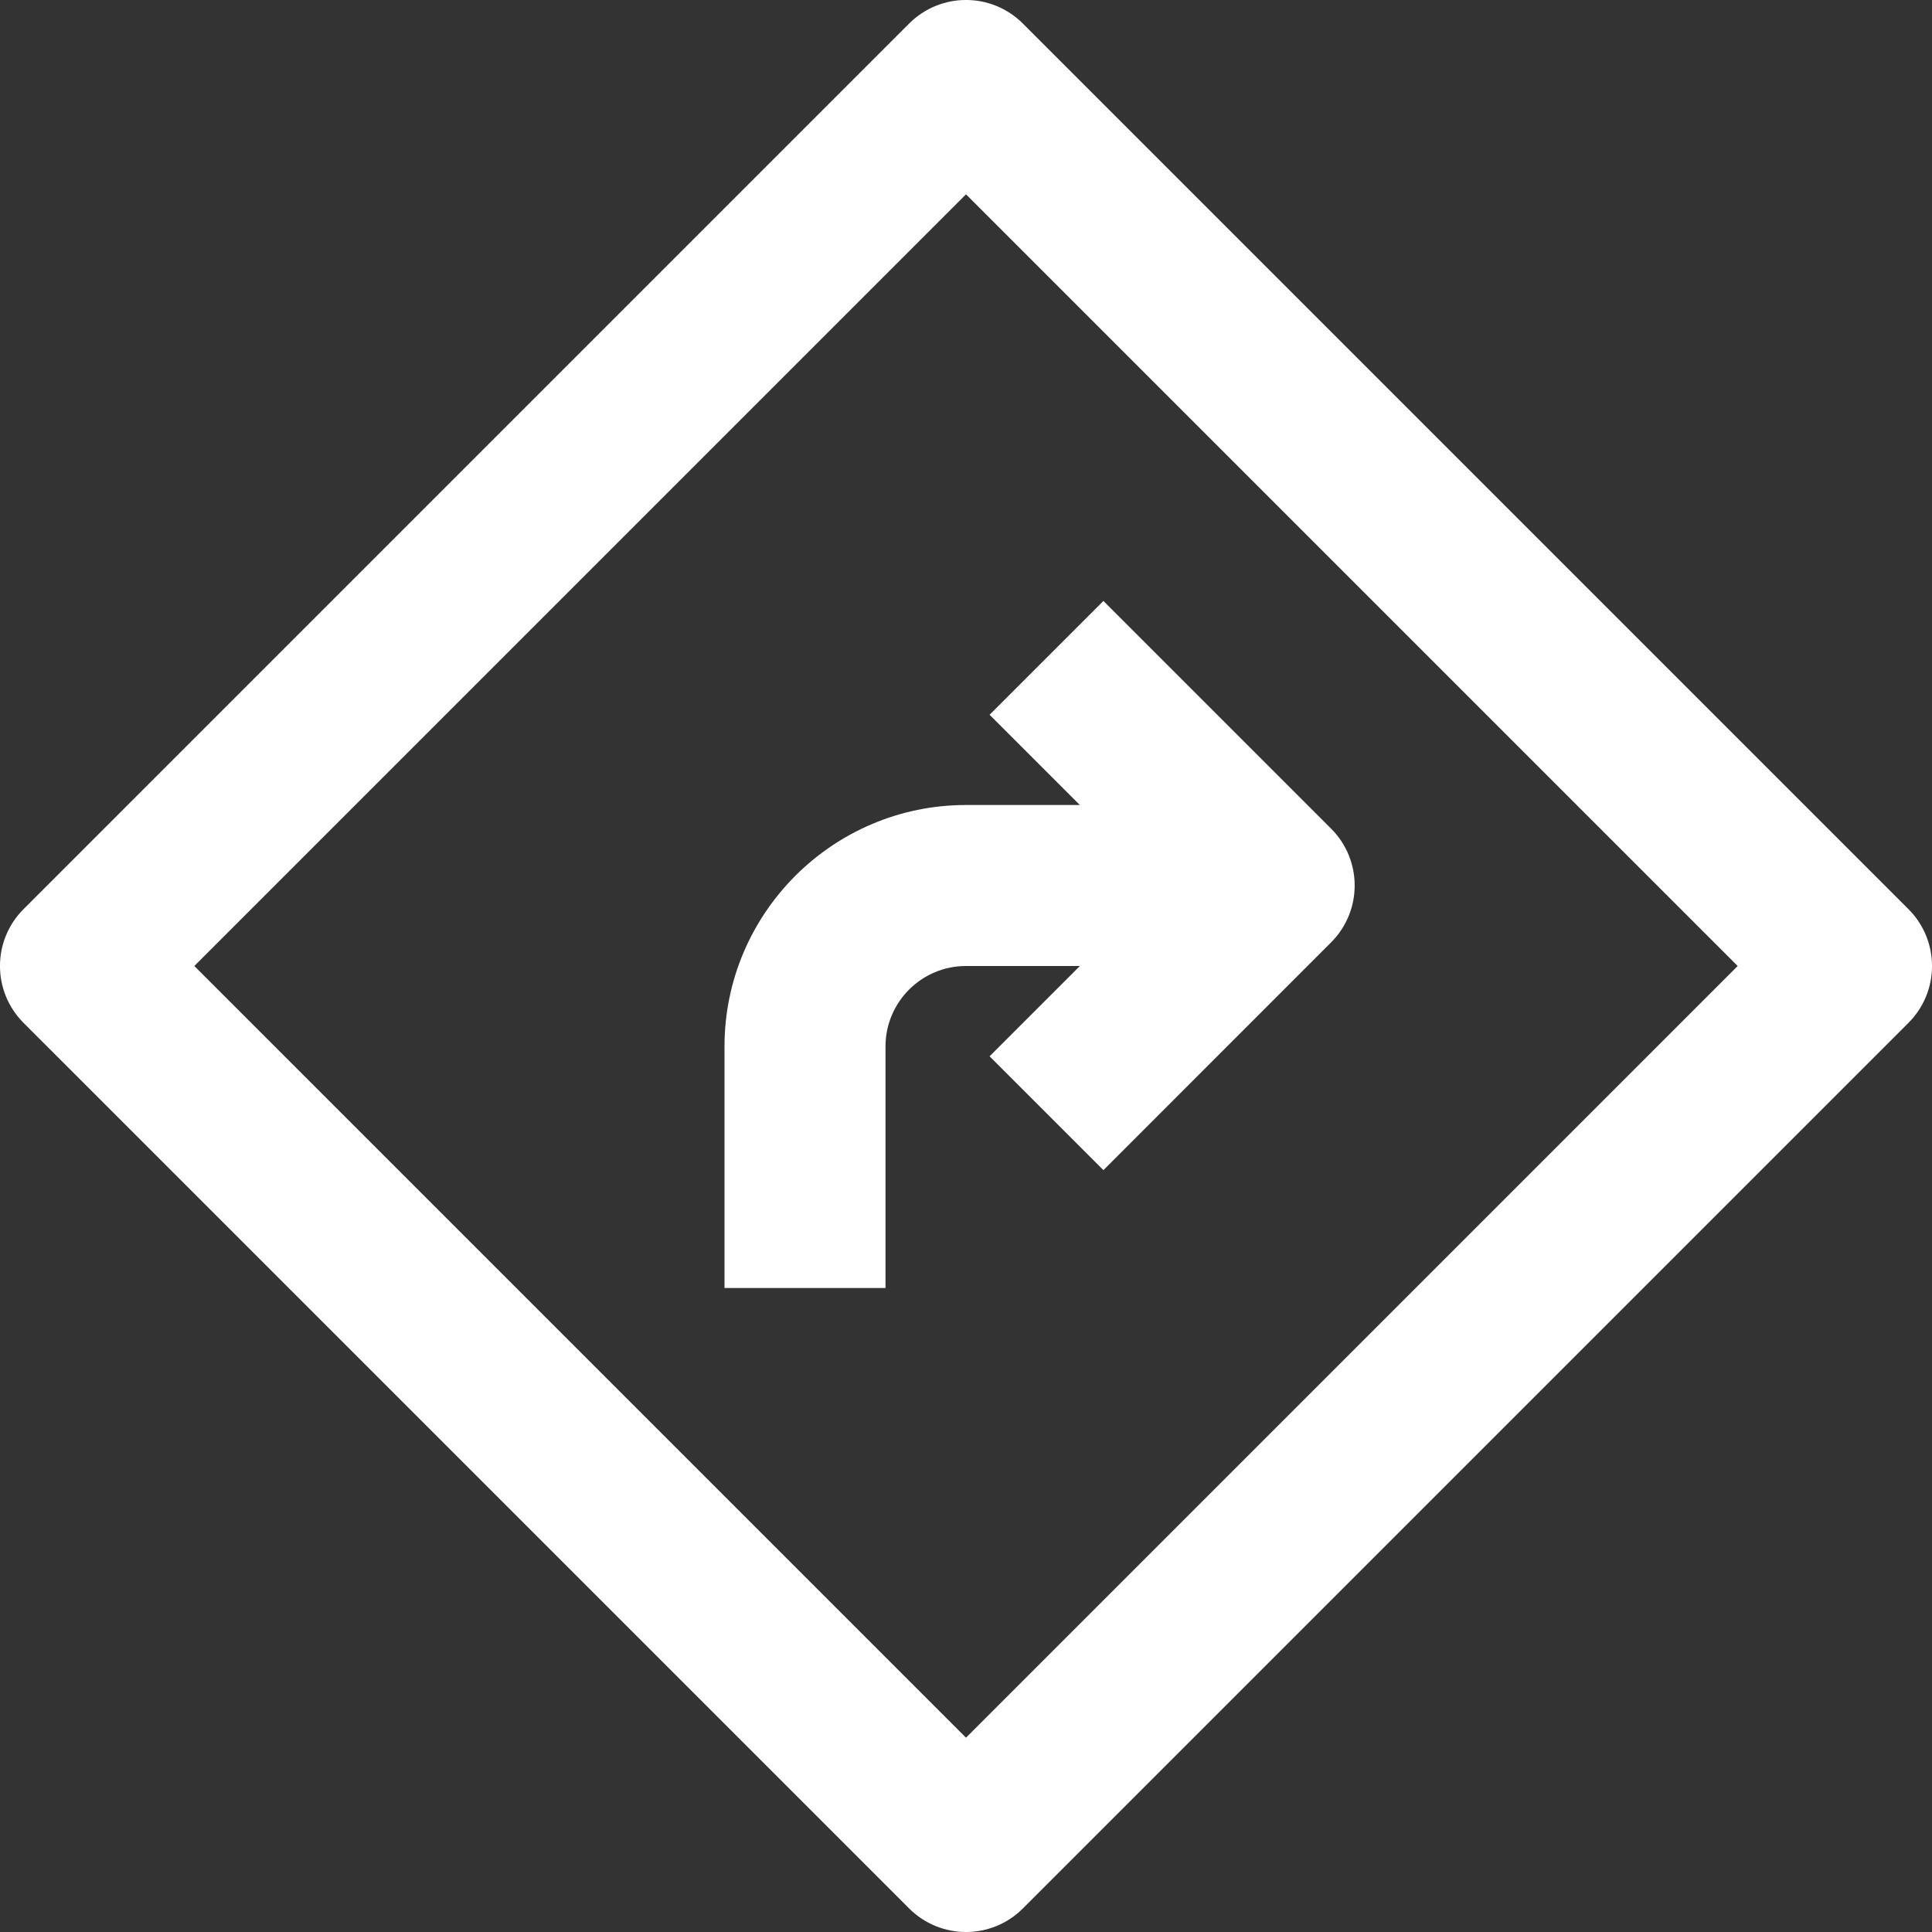 <?xml version="1.0" encoding="UTF-8"?>
<svg width="24px" height="24px" viewBox="0 0 24 24" version="1.1" xmlns="http://www.w3.org/2000/svg" xmlns:xlink="http://www.w3.org/1999/xlink">
    <rect x="0" y="0" width="24" height="24" fill="#333333" stroke="none"/>
    <title>22A4C361-CFE2-4A6D-9E77-2A1DD0FF89A5</title>
    <g id="Desktop" stroke="none" stroke-width="1" fill="none" fill-rule="evenodd">
        <g id="desktop-maršruta_planotajs" transform="translate(-525, -439)" fill="#FFF">
            <g id="Icon/Health/Heart-Copy-17" transform="translate(525, 439)">
                <path d="M11.293,0.293 C11.684,-0.098 12.316,-0.098 12.707,0.293 L12.707,0.293 L23.707,11.293 C24.098,11.684 24.098,12.316 23.707,12.707 L23.707,12.707 L12.707,23.707 C12.512,23.902 12.256,24 12,24 C11.744,24 11.488,23.902 11.293,23.707 L11.293,23.707 L0.293,12.707 C-0.098,12.316 -0.098,11.684 0.293,11.293 L0.293,11.293 Z M12,2.414 L2.414,12 L12,21.586 L21.586,12 L12,2.414 Z M13.707,7.465 L16.535,10.293 C16.926,10.684 16.926,11.316 16.535,11.707 L16.535,11.707 L13.707,14.536 L12.293,13.122 L13.415,12 L12,12 C11.448,12 11,12.448 11,13 L11,13 L11,16 L9,16 L9,13 C9,11.346 10.346,10 12,10 L12,10 L13.414,10 L12.293,8.879 L13.707,7.465 Z" id="Combined-Shape"></path>
            </g>
        </g>
    </g>
</svg>